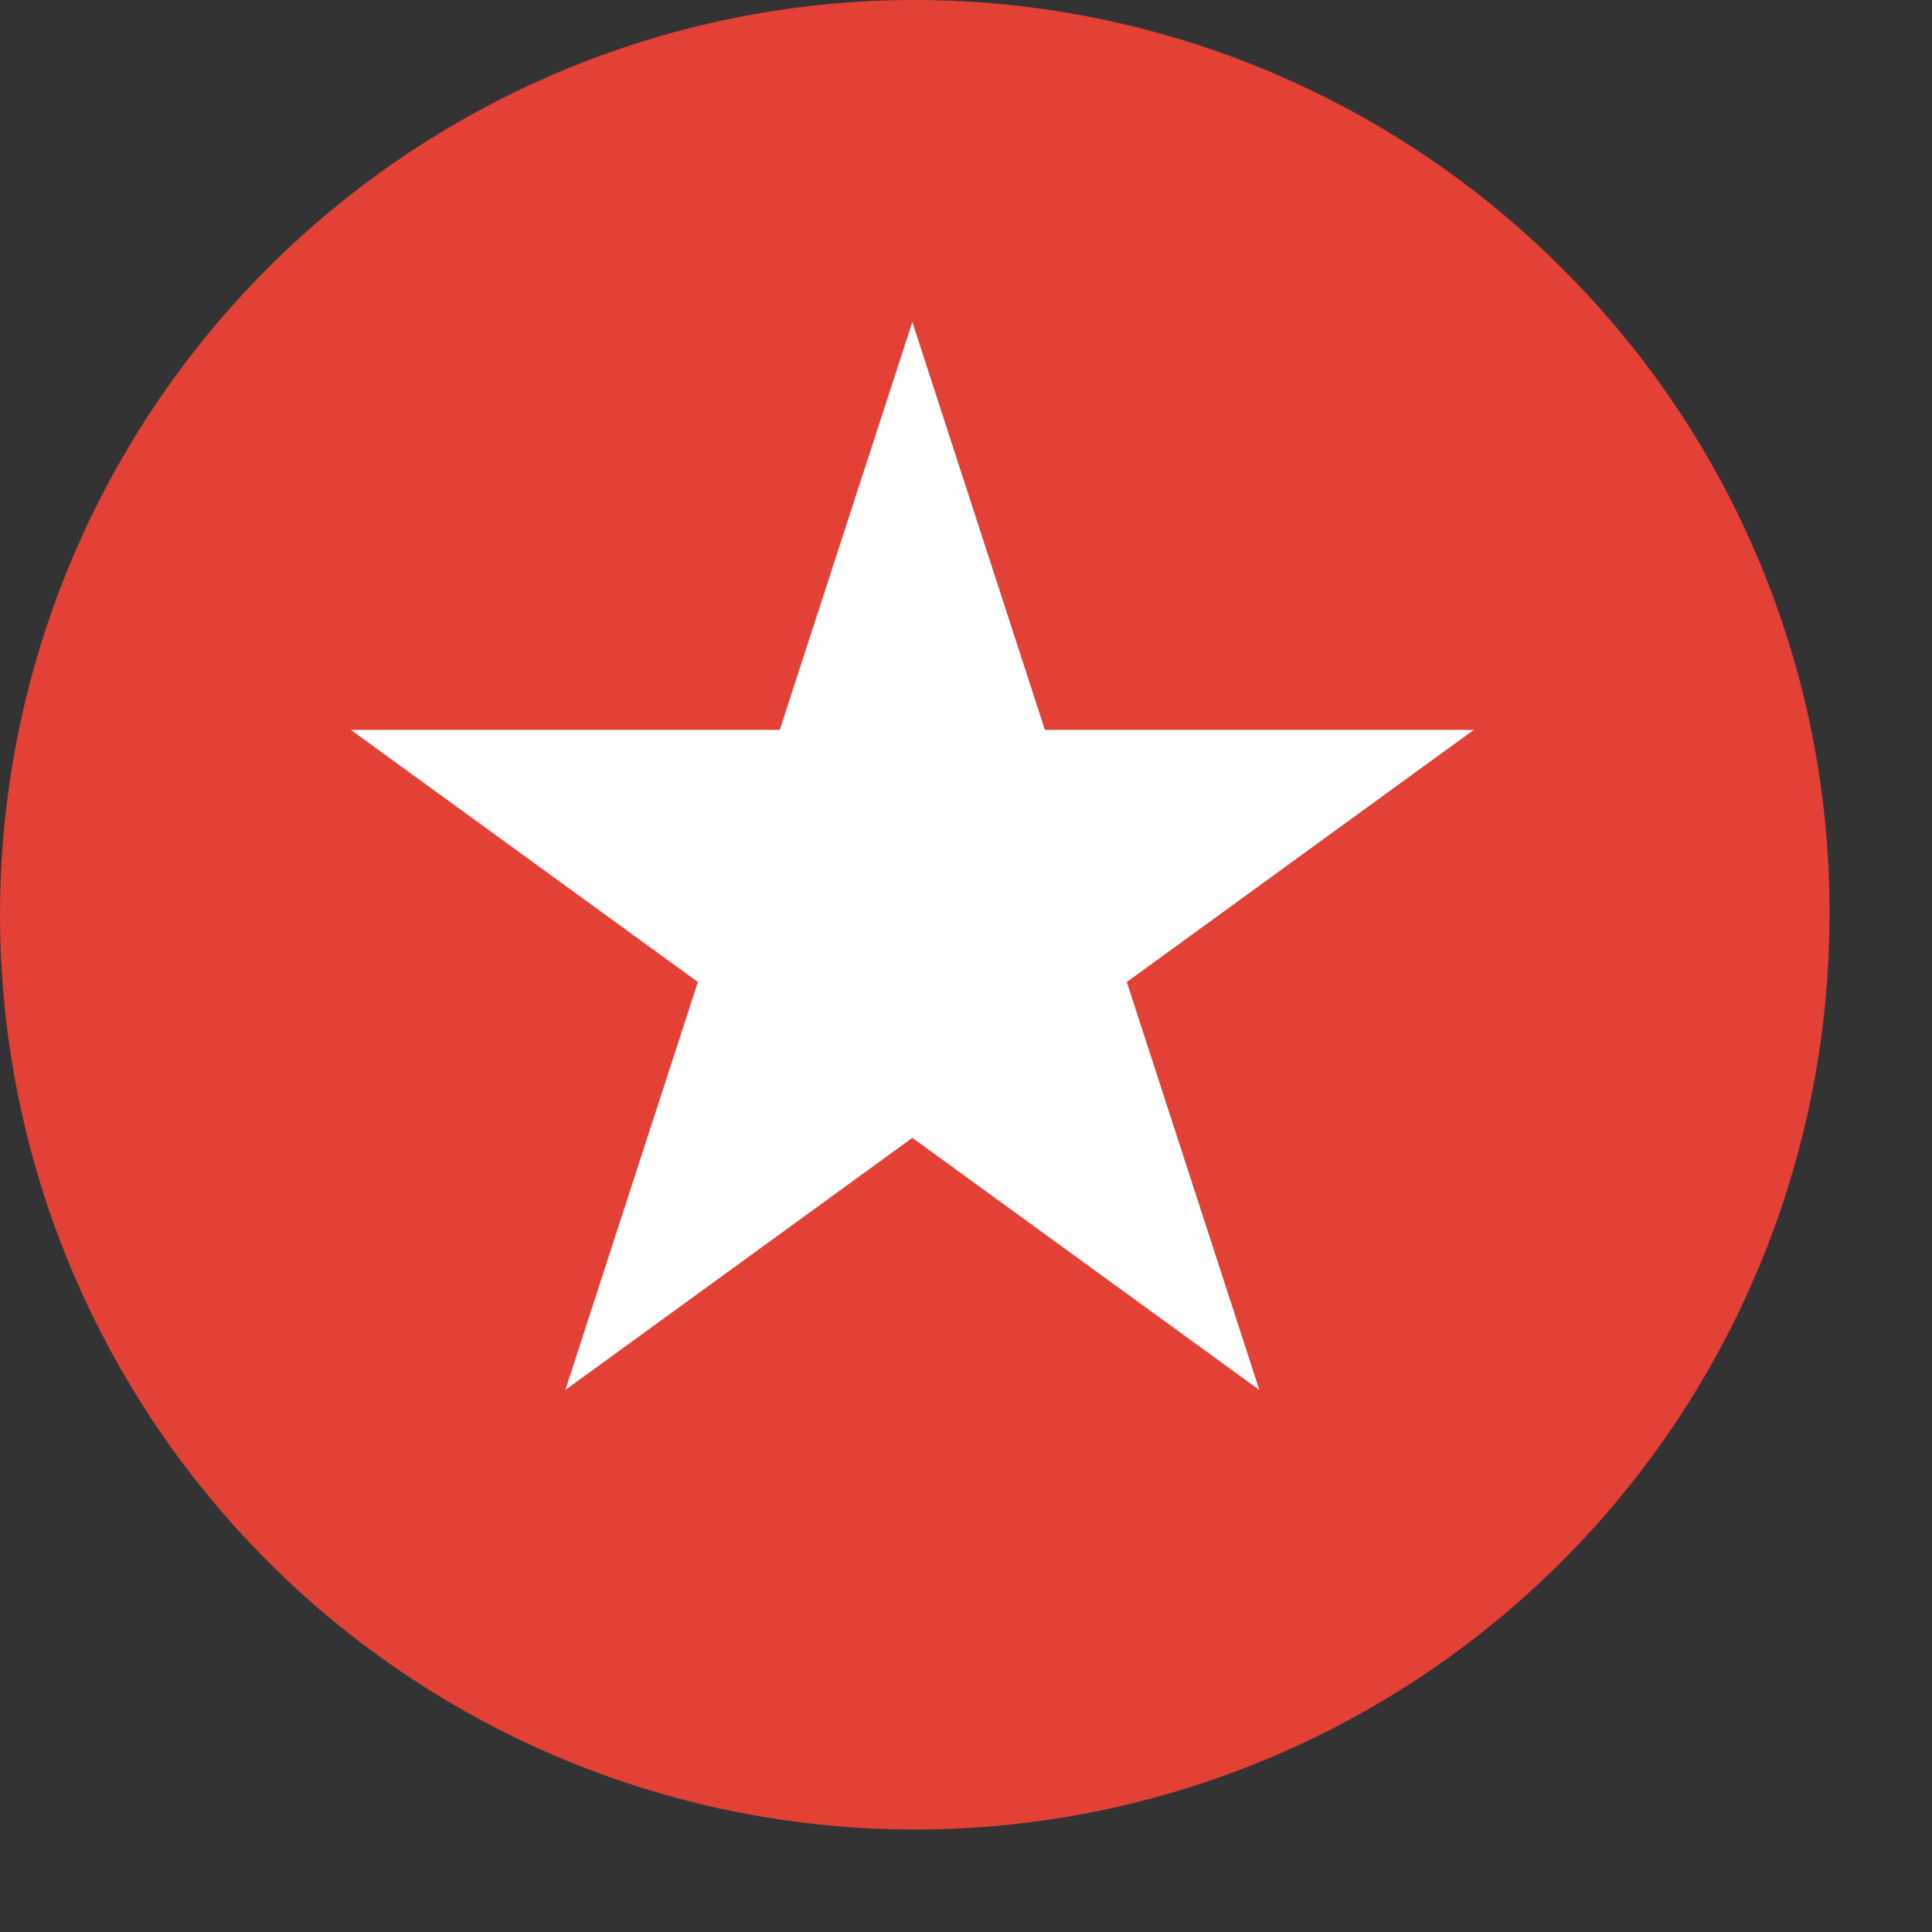<svg width="18" height="18" viewBox="0 0 18 18" fill="none" xmlns="http://www.w3.org/2000/svg">
<rect x="0" y="0" width="18" height="18" fill="#333333" stroke="none"/>
<path d="M14.563 2.51C13.172 1.113 11.341 0.241 9.38 0.043C7.419 -0.155 5.45 0.332 3.808 1.423C2.167 2.513 0.953 4.138 0.375 6.022C-0.203 7.906 -0.111 9.932 0.637 11.756C1.385 13.579 2.741 15.087 4.476 16.023C6.21 16.959 8.215 17.265 10.15 16.889C12.084 16.512 13.829 15.477 15.086 13.96C16.343 12.442 17.035 10.536 17.045 8.565C17.055 7.441 16.84 6.327 16.414 5.287C15.988 4.247 15.358 3.303 14.563 2.51Z" fill="#e44136"/>
<path d="M8.5 3L9.735 6.8H13.731L10.498 9.149L11.733 12.95L8.5 10.601L5.267 12.95L6.502 9.149L3.269 6.8H7.265L8.5 3Z" fill="white"/>
</svg>

